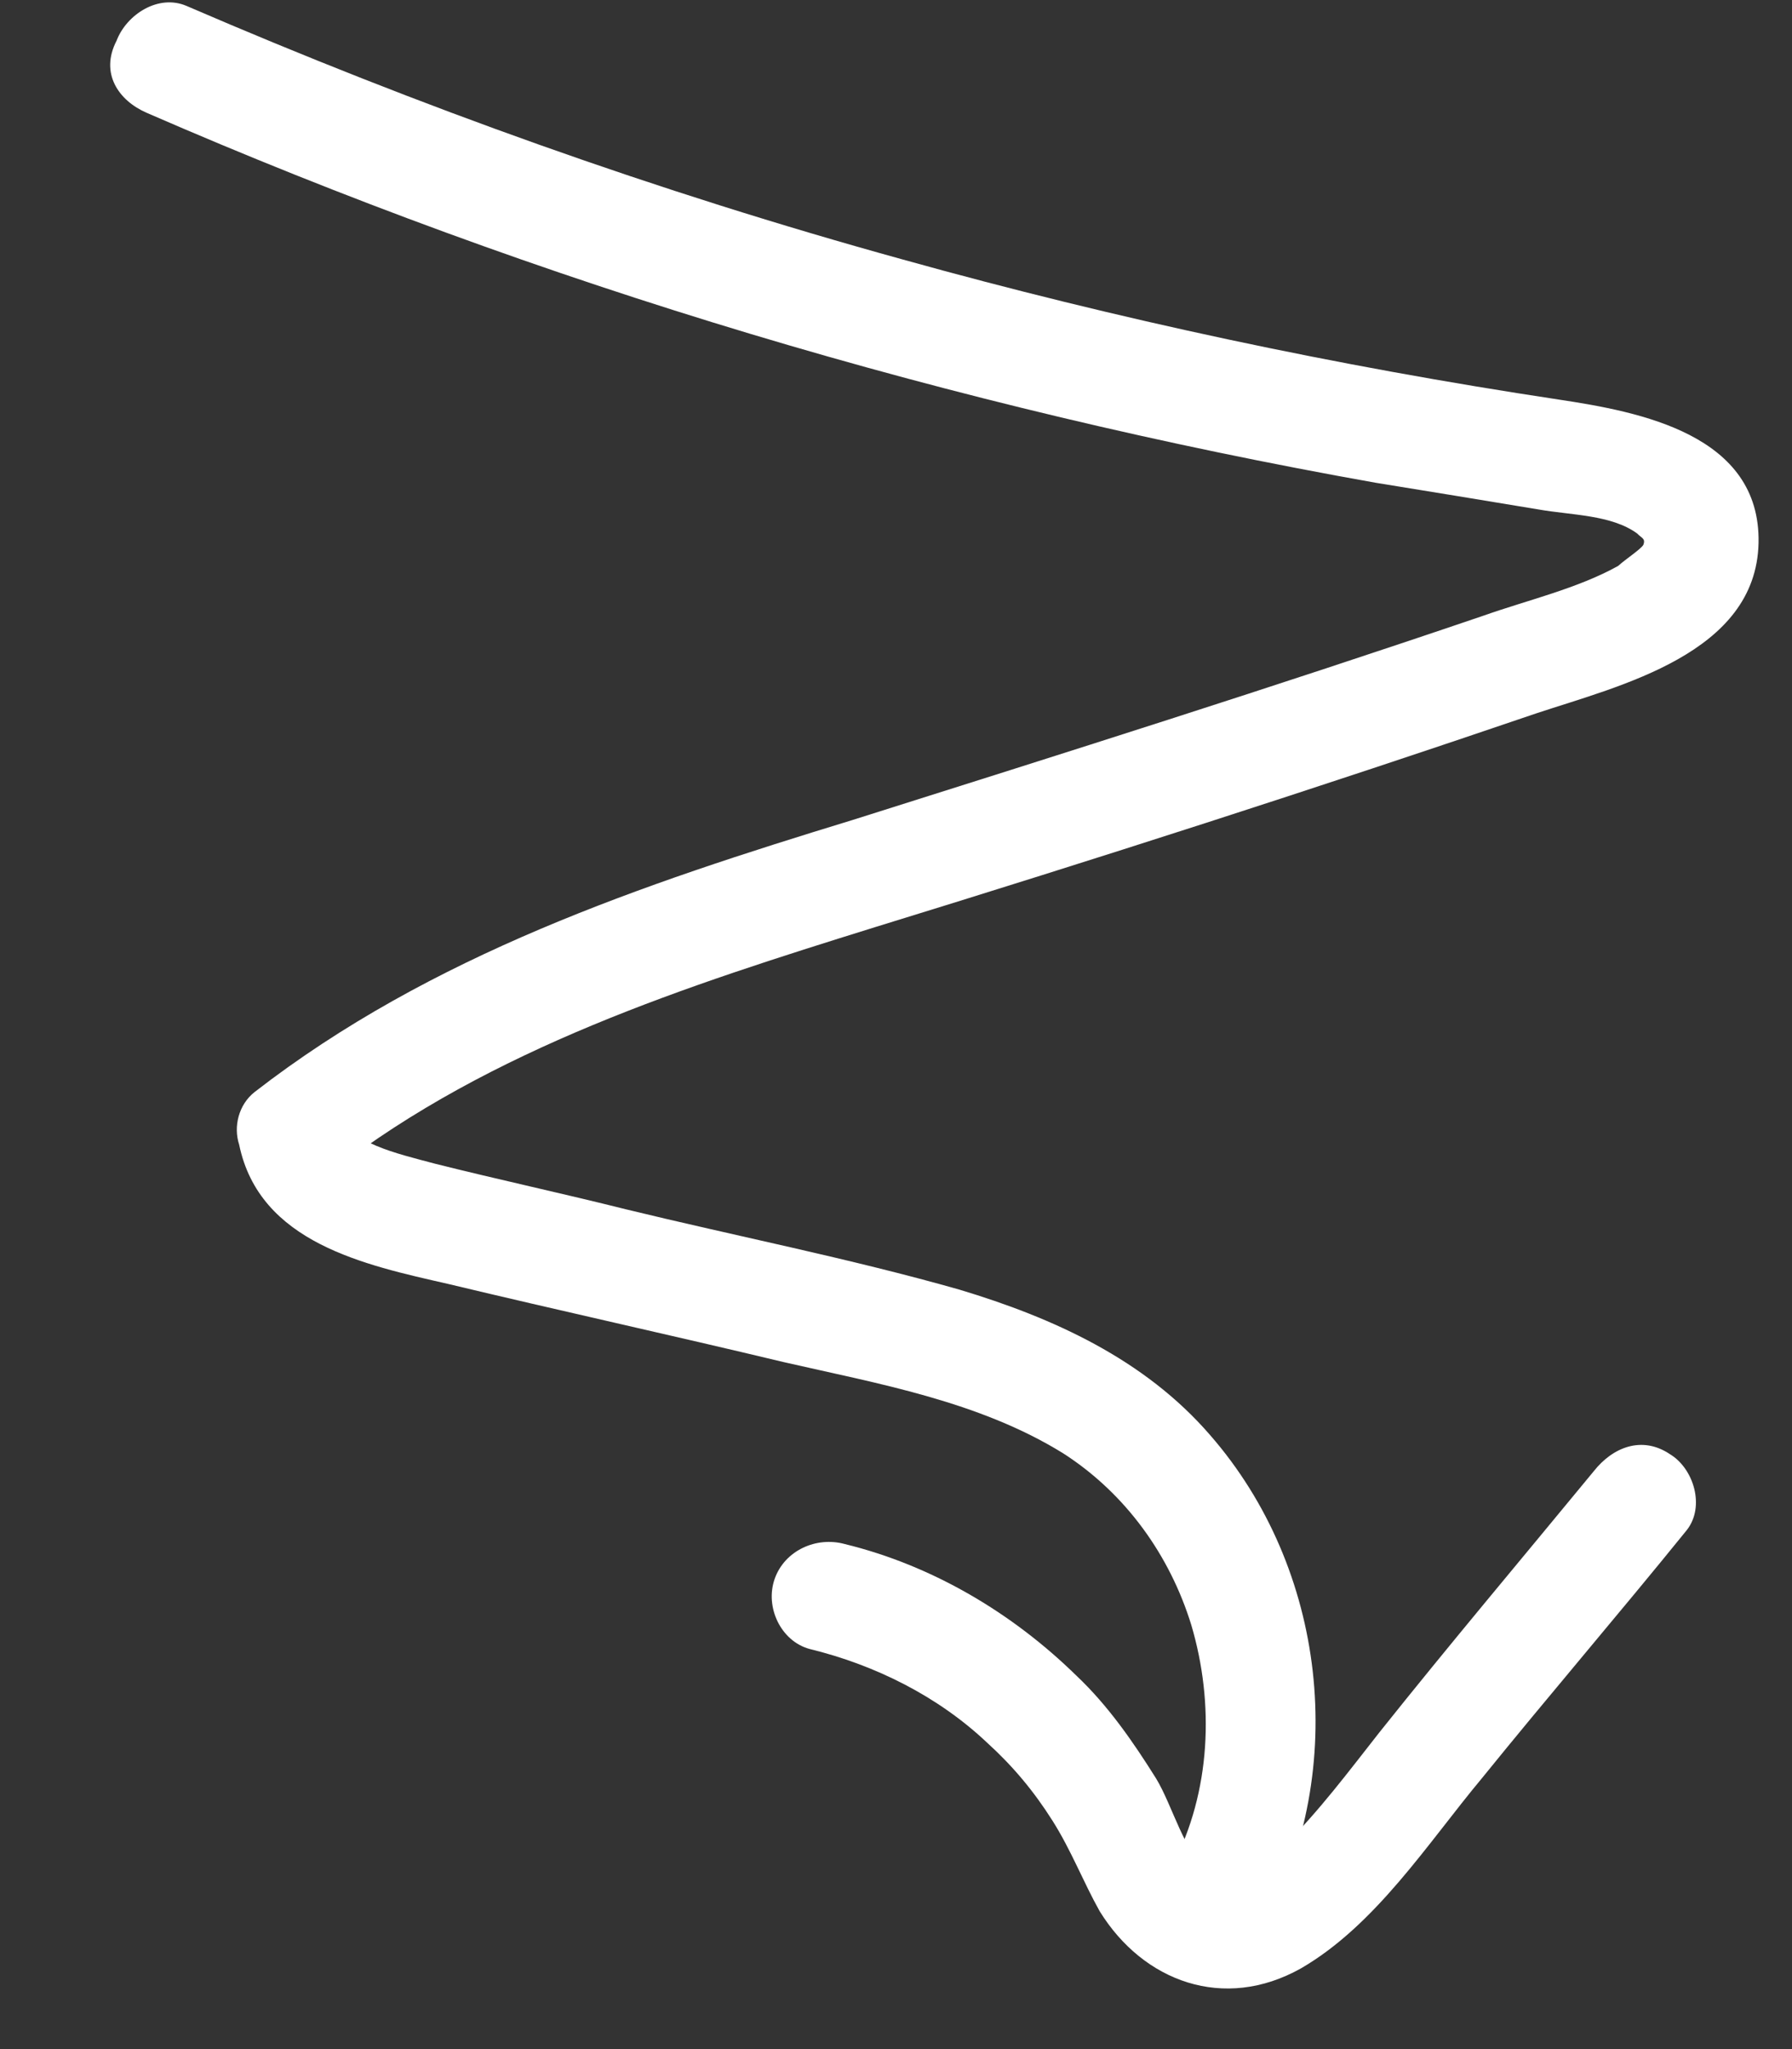 <?xml version="1.0" encoding="UTF-8"?> <svg xmlns="http://www.w3.org/2000/svg" width="42" height="48" viewBox="0 0 42 48" fill="none"><rect x="0" y="0" width="42" height="48" fill="#333333" stroke="none"/><path d="M3.441 2.644C12.667 6.659 22.355 9.551 32.245 11.309C33.534 11.518 34.822 11.728 36.059 11.934C36.832 12.07 37.767 12.057 38.371 12.497C38.47 12.605 38.574 12.609 38.516 12.763C38.46 12.864 38.086 13.108 37.925 13.257C36.968 13.788 35.816 14.052 34.763 14.424C29.868 16.089 24.925 17.648 19.983 19.208C15.043 20.716 10.096 22.379 5.967 25.581C5.592 25.877 5.467 26.391 5.605 26.812C6.081 29.115 8.55 29.632 10.503 30.076C13.124 30.704 15.747 31.279 18.367 31.907C20.578 32.413 22.948 32.823 24.921 34.046C26.387 34.989 27.416 36.433 27.92 38.062C28.466 39.901 28.381 41.973 27.479 43.7C27.142 44.309 27.265 45.093 27.872 45.481C28.429 45.815 29.316 45.697 29.653 45.088C31.62 41.433 31.088 36.741 28.363 33.618C26.828 31.842 24.689 30.871 22.485 30.209C19.921 29.48 17.244 28.954 14.675 28.329C13.186 27.956 11.694 27.635 10.205 27.262C9.743 27.139 9.229 27.014 8.821 26.841C8.413 26.669 8.212 26.505 8.173 26.192C8.053 26.602 7.932 27.012 7.811 27.422C11.51 24.565 16.086 23.094 20.501 21.721C25.705 20.12 30.859 18.465 36.017 16.707C37.964 16.061 41.16 15.311 41.216 12.719C41.269 10.178 38.437 9.646 36.529 9.359C31.321 8.573 26.177 7.478 21.149 6.076C15.403 4.489 9.83 2.494 4.375 0.14C3.712 -0.147 2.965 0.341 2.732 0.954C2.337 1.716 2.778 2.357 3.441 2.644Z" fill="white"></path><path d="M18.971 38.626C20.512 39.001 21.987 39.737 23.135 40.822C23.735 41.366 24.23 41.957 24.668 42.65C25.107 43.343 25.387 44.081 25.774 44.771C26.795 46.422 28.686 47.123 30.493 46.108C32.247 45.091 33.468 43.17 34.724 41.665C36.31 39.707 37.946 37.803 39.532 35.845C39.97 35.292 39.696 34.399 39.139 34.064C38.482 33.622 37.796 33.905 37.358 34.458C35.664 36.515 33.972 38.521 32.33 40.58C31.618 41.485 30.904 42.441 30.093 43.238C29.661 43.635 28.955 44.384 28.353 43.892C27.751 43.4 27.485 42.3 27.096 41.661C26.561 40.808 25.973 39.954 25.224 39.248C23.728 37.785 21.854 36.67 19.799 36.169C19.132 35.986 18.392 36.319 18.157 36.983C17.922 37.648 18.304 38.443 18.971 38.626Z" fill="white"></path></svg> 